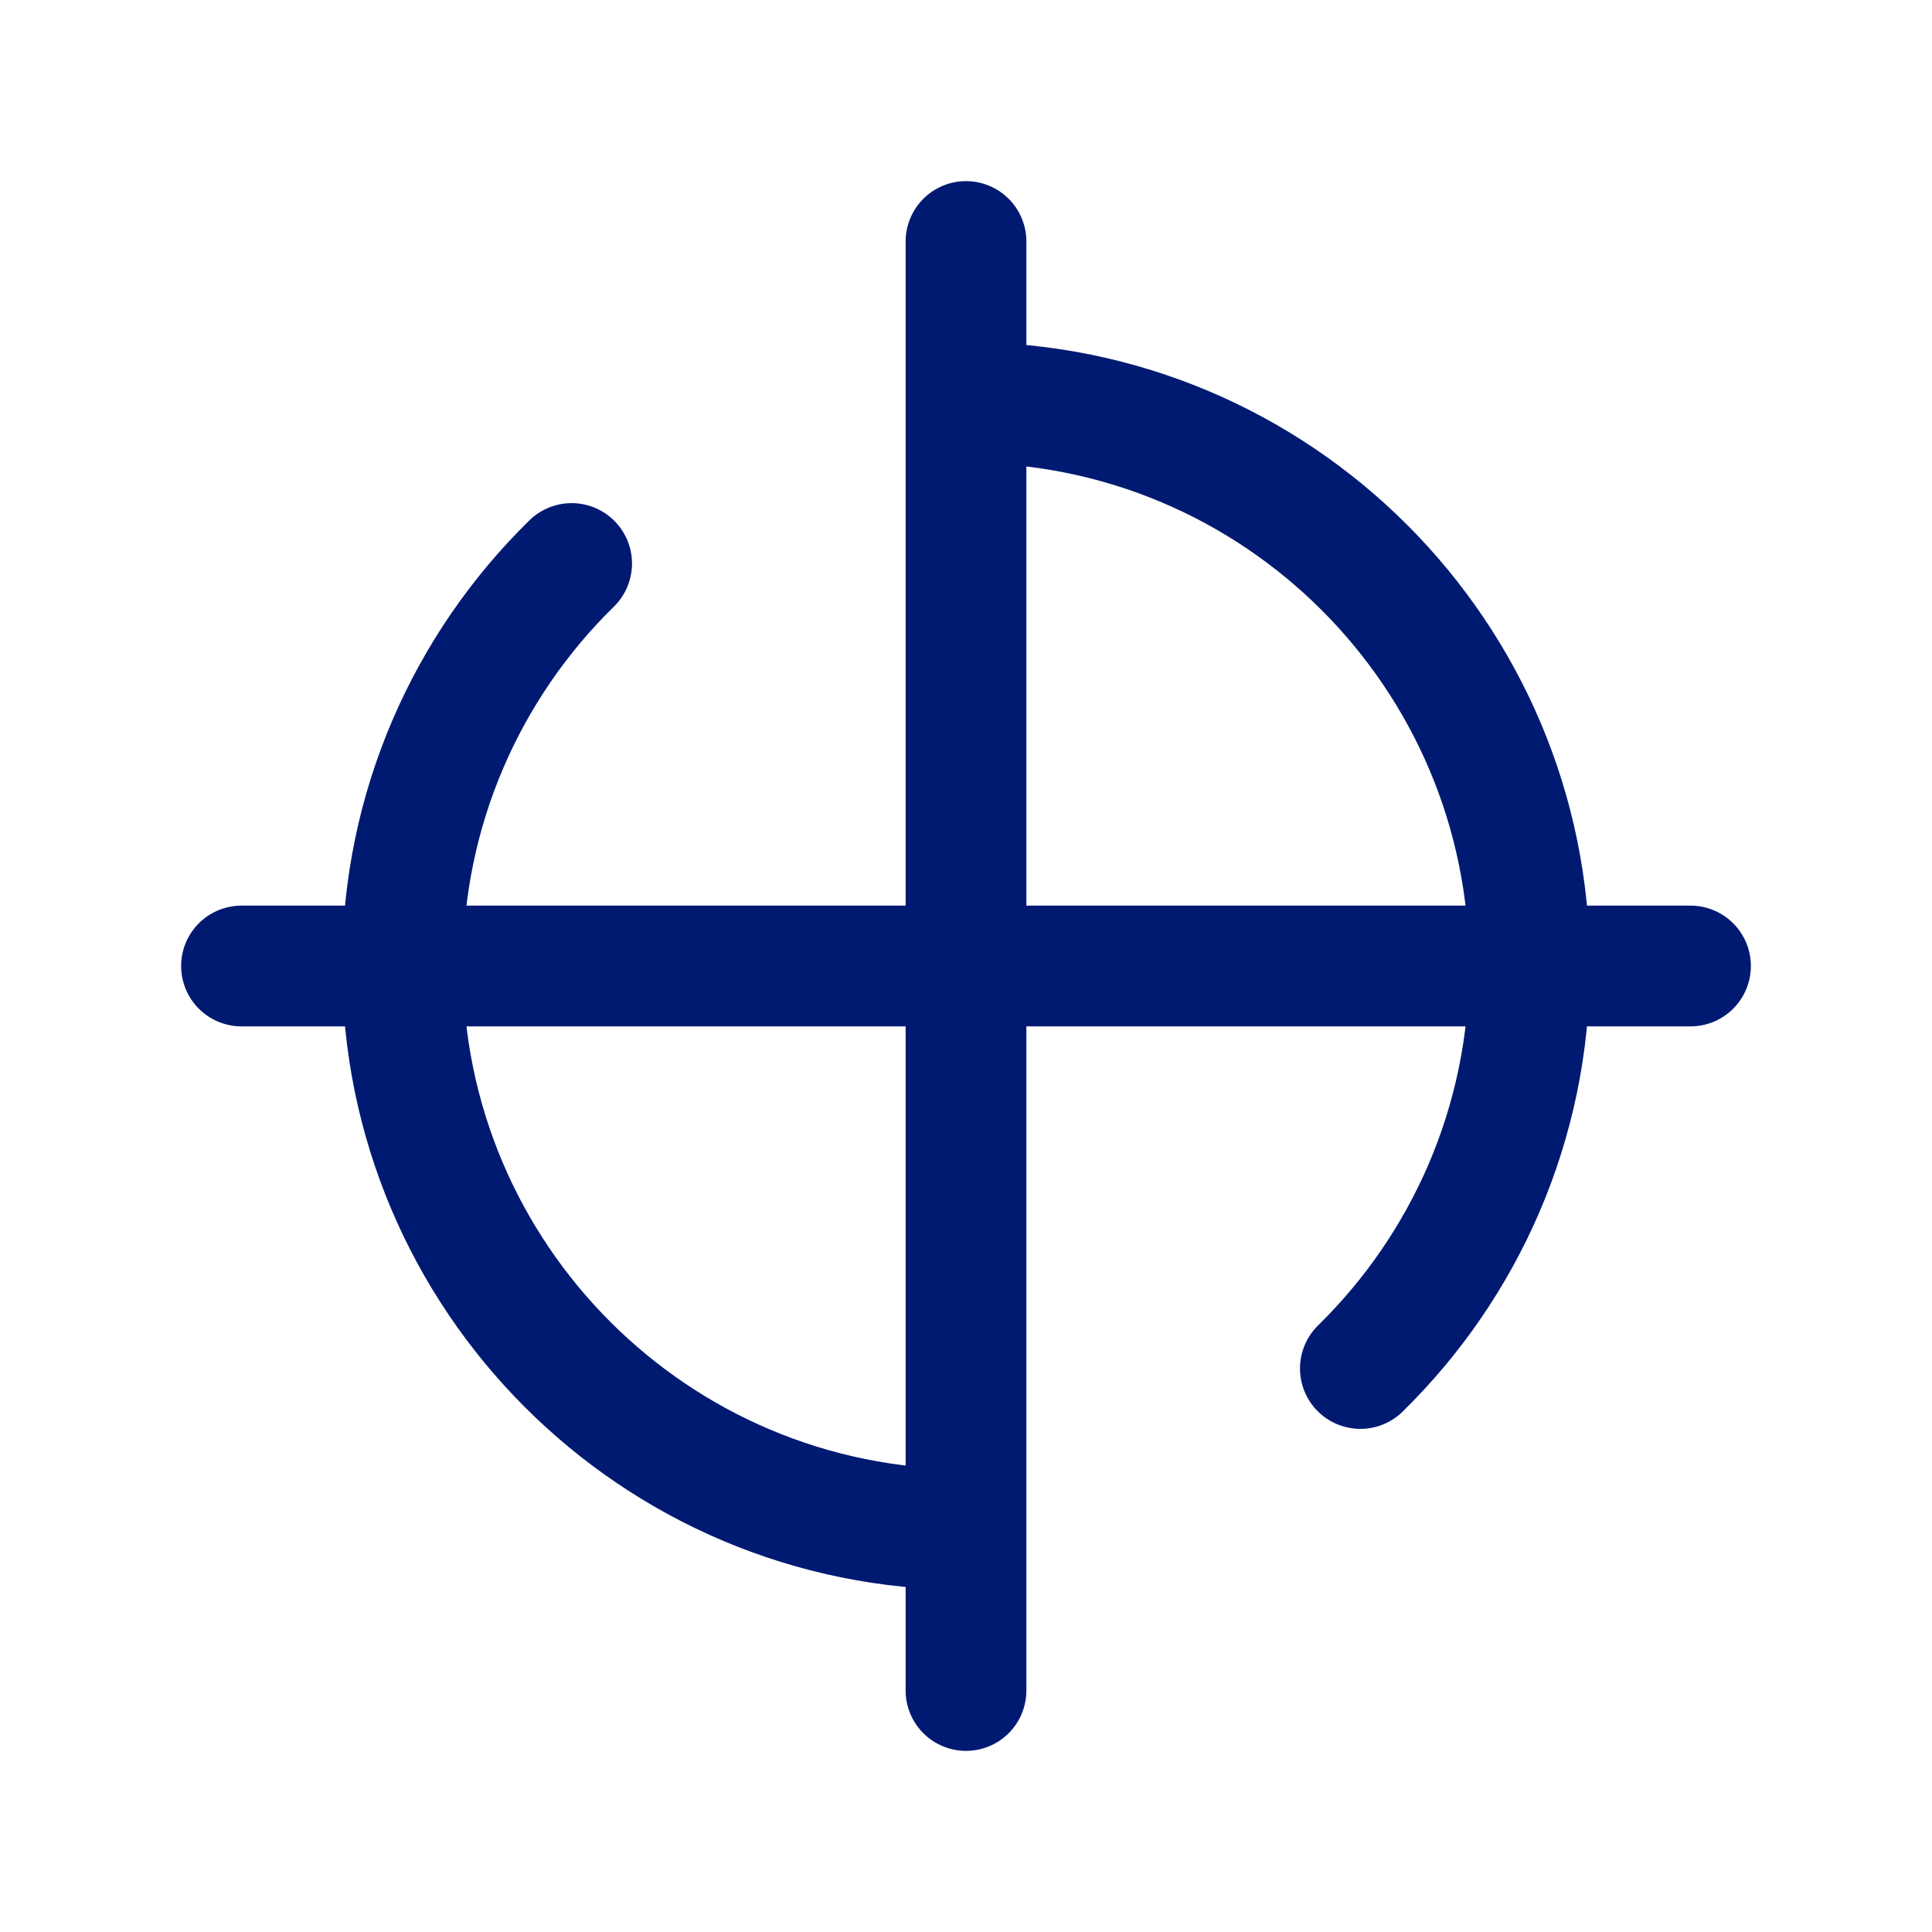 <?xml version="1.0" encoding="utf-8"?><!-- Скачано с сайта svg4.ru / Downloaded from svg4.ru -->
<svg width="800px" height="800px" viewBox="0 0 24 24" fill="none" xmlns="http://www.w3.org/2000/svg">
<path d="M12 19C8.134 19 5 15.866 5 12C5 10.041 5.804 8.271 7.101 7M12 5C15.866 5 19 8.134 19 12C19 13.959 18.195 15.729 16.899 17M12 3V12V21M3 12L21 12" stroke="#001A72" stroke-width="1.5" stroke-linecap="round" stroke-linejoin="round"/>
</svg>